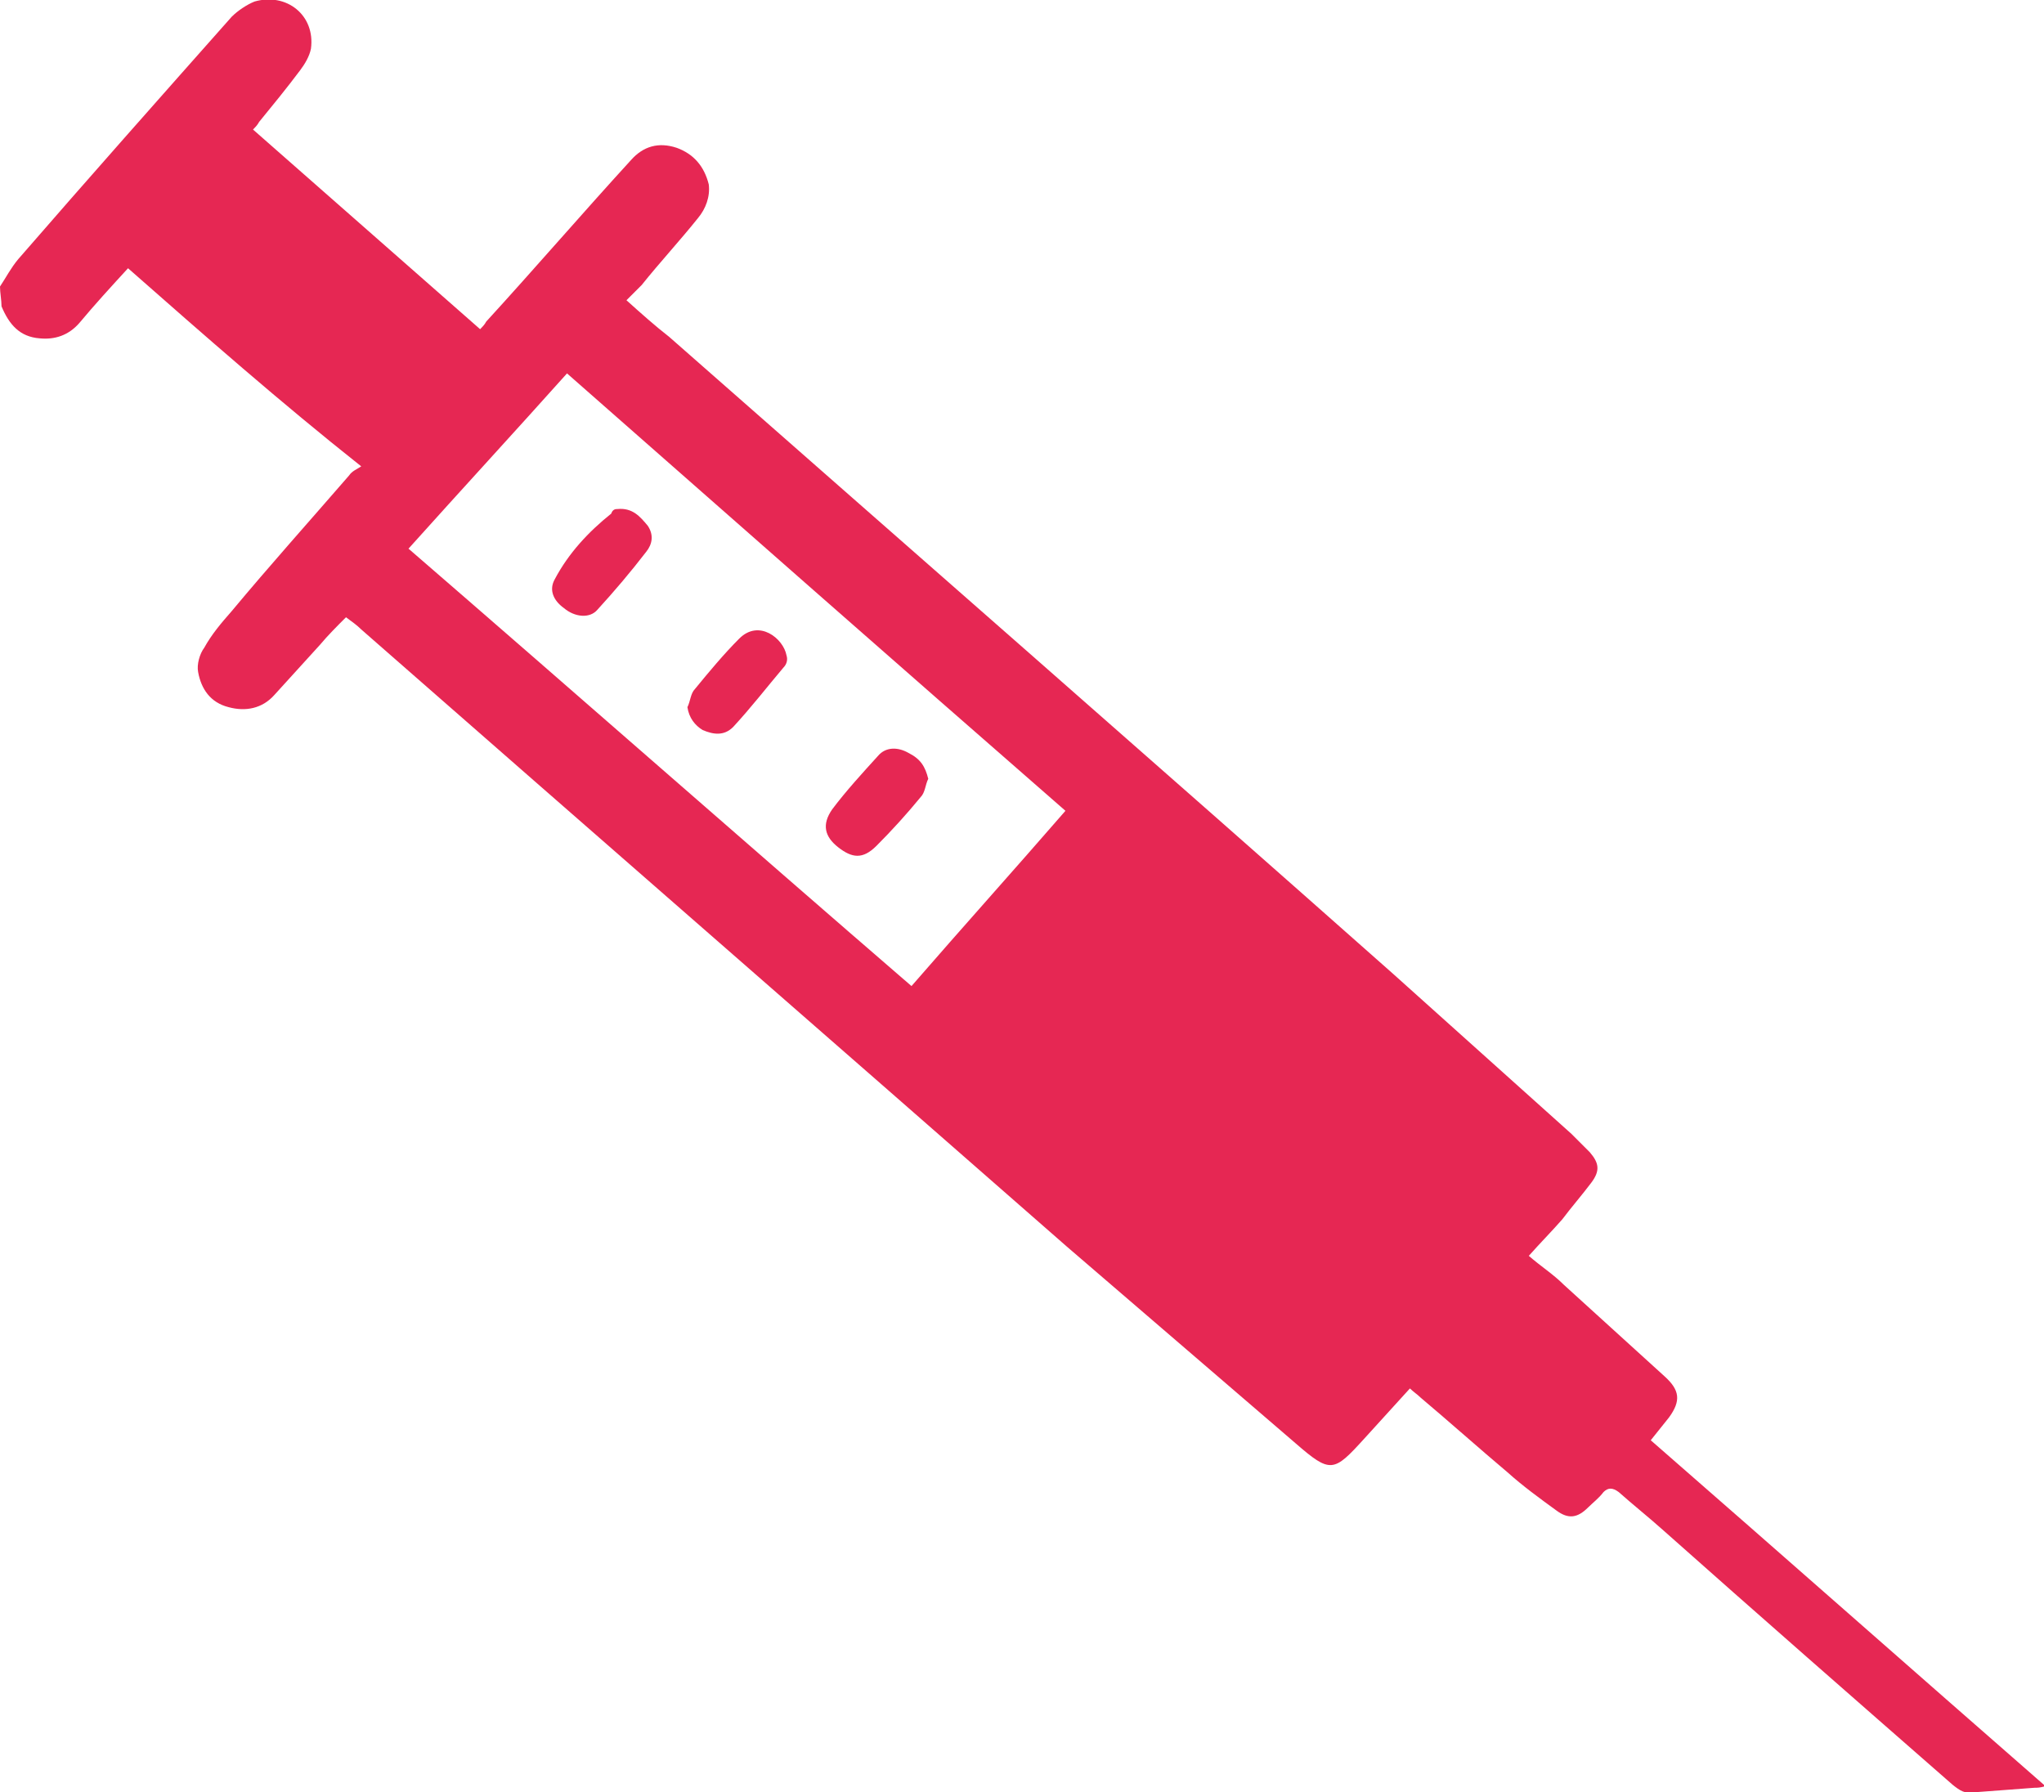 <?xml version="1.0" encoding="UTF-8"?> <!-- Generator: Adobe Illustrator 25.0.0, SVG Export Plug-In . SVG Version: 6.00 Build 0) --> <svg xmlns="http://www.w3.org/2000/svg" xmlns:xlink="http://www.w3.org/1999/xlink" x="0px" y="0px" viewBox="0 0 134.1 117.6" style="enable-background:new 0 0 134.1 117.6;" xml:space="preserve"> <style type="text/css"> .st0{fill:#004079;} .st1{fill:url(#SVGID_1_);} .st2{fill:#FFFFFF;} .st3{fill:#E62753;} .st4{fill:url(#SVGID_2_);} .st5{fill-rule:evenodd;clip-rule:evenodd;fill:#FFED00;} .st6{fill:#1D1D1B;} .st7{fill-rule:evenodd;clip-rule:evenodd;fill:#1D1D1B;} .st8{fill-rule:evenodd;clip-rule:evenodd;fill:#FFFFFF;} .st9{fill-rule:evenodd;clip-rule:evenodd;fill:#E30613;} .st10{fill:#FFED00;} .st11{fill:url(#SVGID_3_);} .st12{fill:none;stroke:#E62753;stroke-width:3;stroke-miterlimit:10;} .st13{fill:none;stroke:#E62753;stroke-width:6;stroke-miterlimit:10;} .st14{fill:url(#SVGID_4_);} .st15{fill:#26364A;} .st16{fill:#2B6090;} .st17{fill:#6060A7;} .st18{fill:#C42045;} .st19{fill:#291D18;} .st20{fill:#F4A785;} .st21{fill:#F8C0A7;} .st22{fill:#EBEBEB;} .st23{fill:#F09973;} .st24{fill:#006CB6;} .st25{fill:#1C79BD;} .st26{fill:#4D382D;} .st27{fill:#D6D6D6;} .st28{fill:#F7AE67;} .st29{fill:#EB6653;} .st30{clip-path:url(#SVGID_6_);} .st31{fill:#F09A74;} .st32{fill:#E3E3E3;} .st33{fill:#CCDDDF;} .st34{fill:#7EA4D7;} .st35{fill:#DCD8D9;} .st36{fill:url(#SVGID_7_);} .st37{clip-path:url(#SVGID_9_);} .st38{fill:none;} .st39{fill:#403F78;} .st40{fill:#54539C;} .st41{fill:#67393B;} .st42{clip-path:url(#SVGID_11_);} .st43{clip-path:url(#SVGID_13_);} .st44{fill:#003464;} .st45{fill:#6E6E6F;} .st46{fill:#B9B7B8;} .st47{fill:#525152;} .st48{fill:none;stroke:#FFFFFF;stroke-width:2.628;stroke-linecap:round;stroke-linejoin:round;stroke-miterlimit:10;} .st49{fill:#E62753;stroke:#E62753;stroke-width:0.505;stroke-miterlimit:10;} .st50{fill:#FFFFFF;stroke:#E62753;stroke-width:1.515;stroke-linecap:round;stroke-linejoin:round;stroke-miterlimit:10;} .st51{fill:url(#SVGID_14_);} .st52{fill:url(#SVGID_15_);} .st53{clip-path:url(#SVGID_17_);} .st54{fill:#E62753;stroke:#E62753;stroke-width:2.246;stroke-miterlimit:10;} .st55{fill:#FFFFFF;stroke:#E62753;stroke-width:6.737;stroke-linecap:round;stroke-linejoin:round;stroke-miterlimit:10;} .st56{fill:none;stroke:#FFFFFF;stroke-width:2;stroke-miterlimit:10;} </style> <g id="Слой_2"> </g> <g id="Слой_1"> <g> <g> <path class="st3" d="M0,18.8c0.4-0.6,0.7-1.2,1.2-1.8c4.6-5.3,9.3-10.6,14-15.9c0.4-0.4,1-0.8,1.5-1c2.1-0.6,4,0.9,3.7,3.1 c-0.1,0.5-0.4,1-0.7,1.4C18.8,5.8,17.9,6.9,17,8c-0.1,0.2-0.3,0.4-0.4,0.5c5,4.4,9.9,8.7,14.9,13.1c0.1-0.1,0.3-0.3,0.4-0.5 c3.2-3.5,6.3-7.1,9.5-10.6c0.8-0.9,1.8-1.2,3-0.8c1.1,0.4,1.8,1.2,2.1,2.4c0.1,0.8-0.2,1.6-0.7,2.2c-1.2,1.5-2.5,2.9-3.7,4.4 c-0.3,0.3-0.6,0.6-1,1c1,0.9,1.9,1.7,2.8,2.4C59.7,36,75.6,49.9,91.4,63.9c3.9,3.5,7.8,7,11.7,10.5c0.4,0.4,0.8,0.8,1.2,1.2 c0.6,0.7,0.7,1.2,0.1,2c-0.6,0.8-1.3,1.6-1.9,2.4c-0.7,0.8-1.4,1.5-2.2,2.4c0.8,0.7,1.6,1.2,2.3,1.9c2.2,2,4.4,4,6.6,6 c1,0.9,1.1,1.6,0.3,2.7c-0.4,0.5-0.8,1-1.2,1.5c8.6,7.5,17.2,15.1,25.9,22.7c-0.4,0.1-0.5,0.1-0.7,0.1c-1.3,0.1-2.7,0.2-4,0.3 c-0.6,0.1-0.9-0.1-1.4-0.5c-6.4-5.6-12.8-11.2-19.1-16.8c-0.9-0.8-1.9-1.6-2.8-2.4c-0.4-0.3-0.7-0.3-1,0c-0.3,0.4-0.7,0.7-1,1 c-0.7,0.7-1.3,0.8-2.1,0.2c-1.1-0.8-2.2-1.6-3.2-2.5c-1.9-1.6-3.8-3.3-5.7-4.9c-0.2-0.2-0.5-0.4-0.7-0.6c-1,1.1-2,2.2-3,3.3 c-2,2.2-2.2,2.3-4.5,0.3c-5-4.3-10-8.6-15-12.9c-15.4-13.5-30.9-27-46.3-40.5c-0.3-0.3-0.6-0.5-1-0.8c-0.6,0.6-1.2,1.2-1.7,1.8 c-1,1.1-2,2.2-3,3.3c-0.8,0.9-1.9,1.1-3,0.8c-1.2-0.3-1.8-1.2-2-2.3c-0.1-0.5,0.1-1.2,0.4-1.6c0.5-0.9,1.1-1.6,1.8-2.4 c2.5-3,5.1-5.9,7.7-8.9c0.2-0.3,0.5-0.4,0.8-0.6C18.4,26.4,13.4,22,8.4,17.6c-1.1,1.2-2.2,2.4-3.2,3.6c-0.7,0.8-1.6,1.1-2.6,1 c-1.3-0.1-2-0.9-2.5-2.1C0.1,19.7,0,19.2,0,18.8z M59.8,64.7c3.3-3.8,6.8-7.7,10.1-11.5C58.9,43.6,48,34,37.2,24.5 c-3.4,3.8-6.9,7.6-10.4,11.5C37.9,45.6,48.8,55.2,59.8,64.7z"></path> <path class="st3" d="M60.9,51.1c-0.2,0.4-0.2,0.9-0.5,1.2c-0.9,1.1-1.9,2.2-2.9,3.2c-0.9,0.9-1.6,0.8-2.5,0.1 c-0.9-0.7-1.1-1.5-0.4-2.5c0.9-1.2,2-2.4,3-3.5c0.5-0.6,1.3-0.6,2-0.2C60.4,49.8,60.7,50.3,60.9,51.1z"></path> <path class="st3" d="M40.5,33.4c1-0.1,1.5,0.5,2,1.1c0.4,0.6,0.3,1.2-0.1,1.7c-1,1.3-2.1,2.6-3.2,3.8c-0.5,0.6-1.5,0.5-2.2-0.1 c-0.7-0.5-1-1.2-0.6-1.9c0.9-1.7,2.2-3.1,3.7-4.3C40.2,33.4,40.4,33.4,40.5,33.4z"></path> <path class="st3" d="M45.1,46.4c0.2-0.4,0.2-0.9,0.5-1.2c0.9-1.1,1.9-2.3,2.9-3.3c1.3-1.3,2.9,0,3.1,1.1c0.1,0.3,0,0.6-0.2,0.8 c-1.1,1.3-2.1,2.6-3.3,3.9c-0.6,0.6-1.3,0.5-2,0.2C45.6,47.6,45.2,47.1,45.1,46.4z"></path> </g> </g> </g> </svg> 